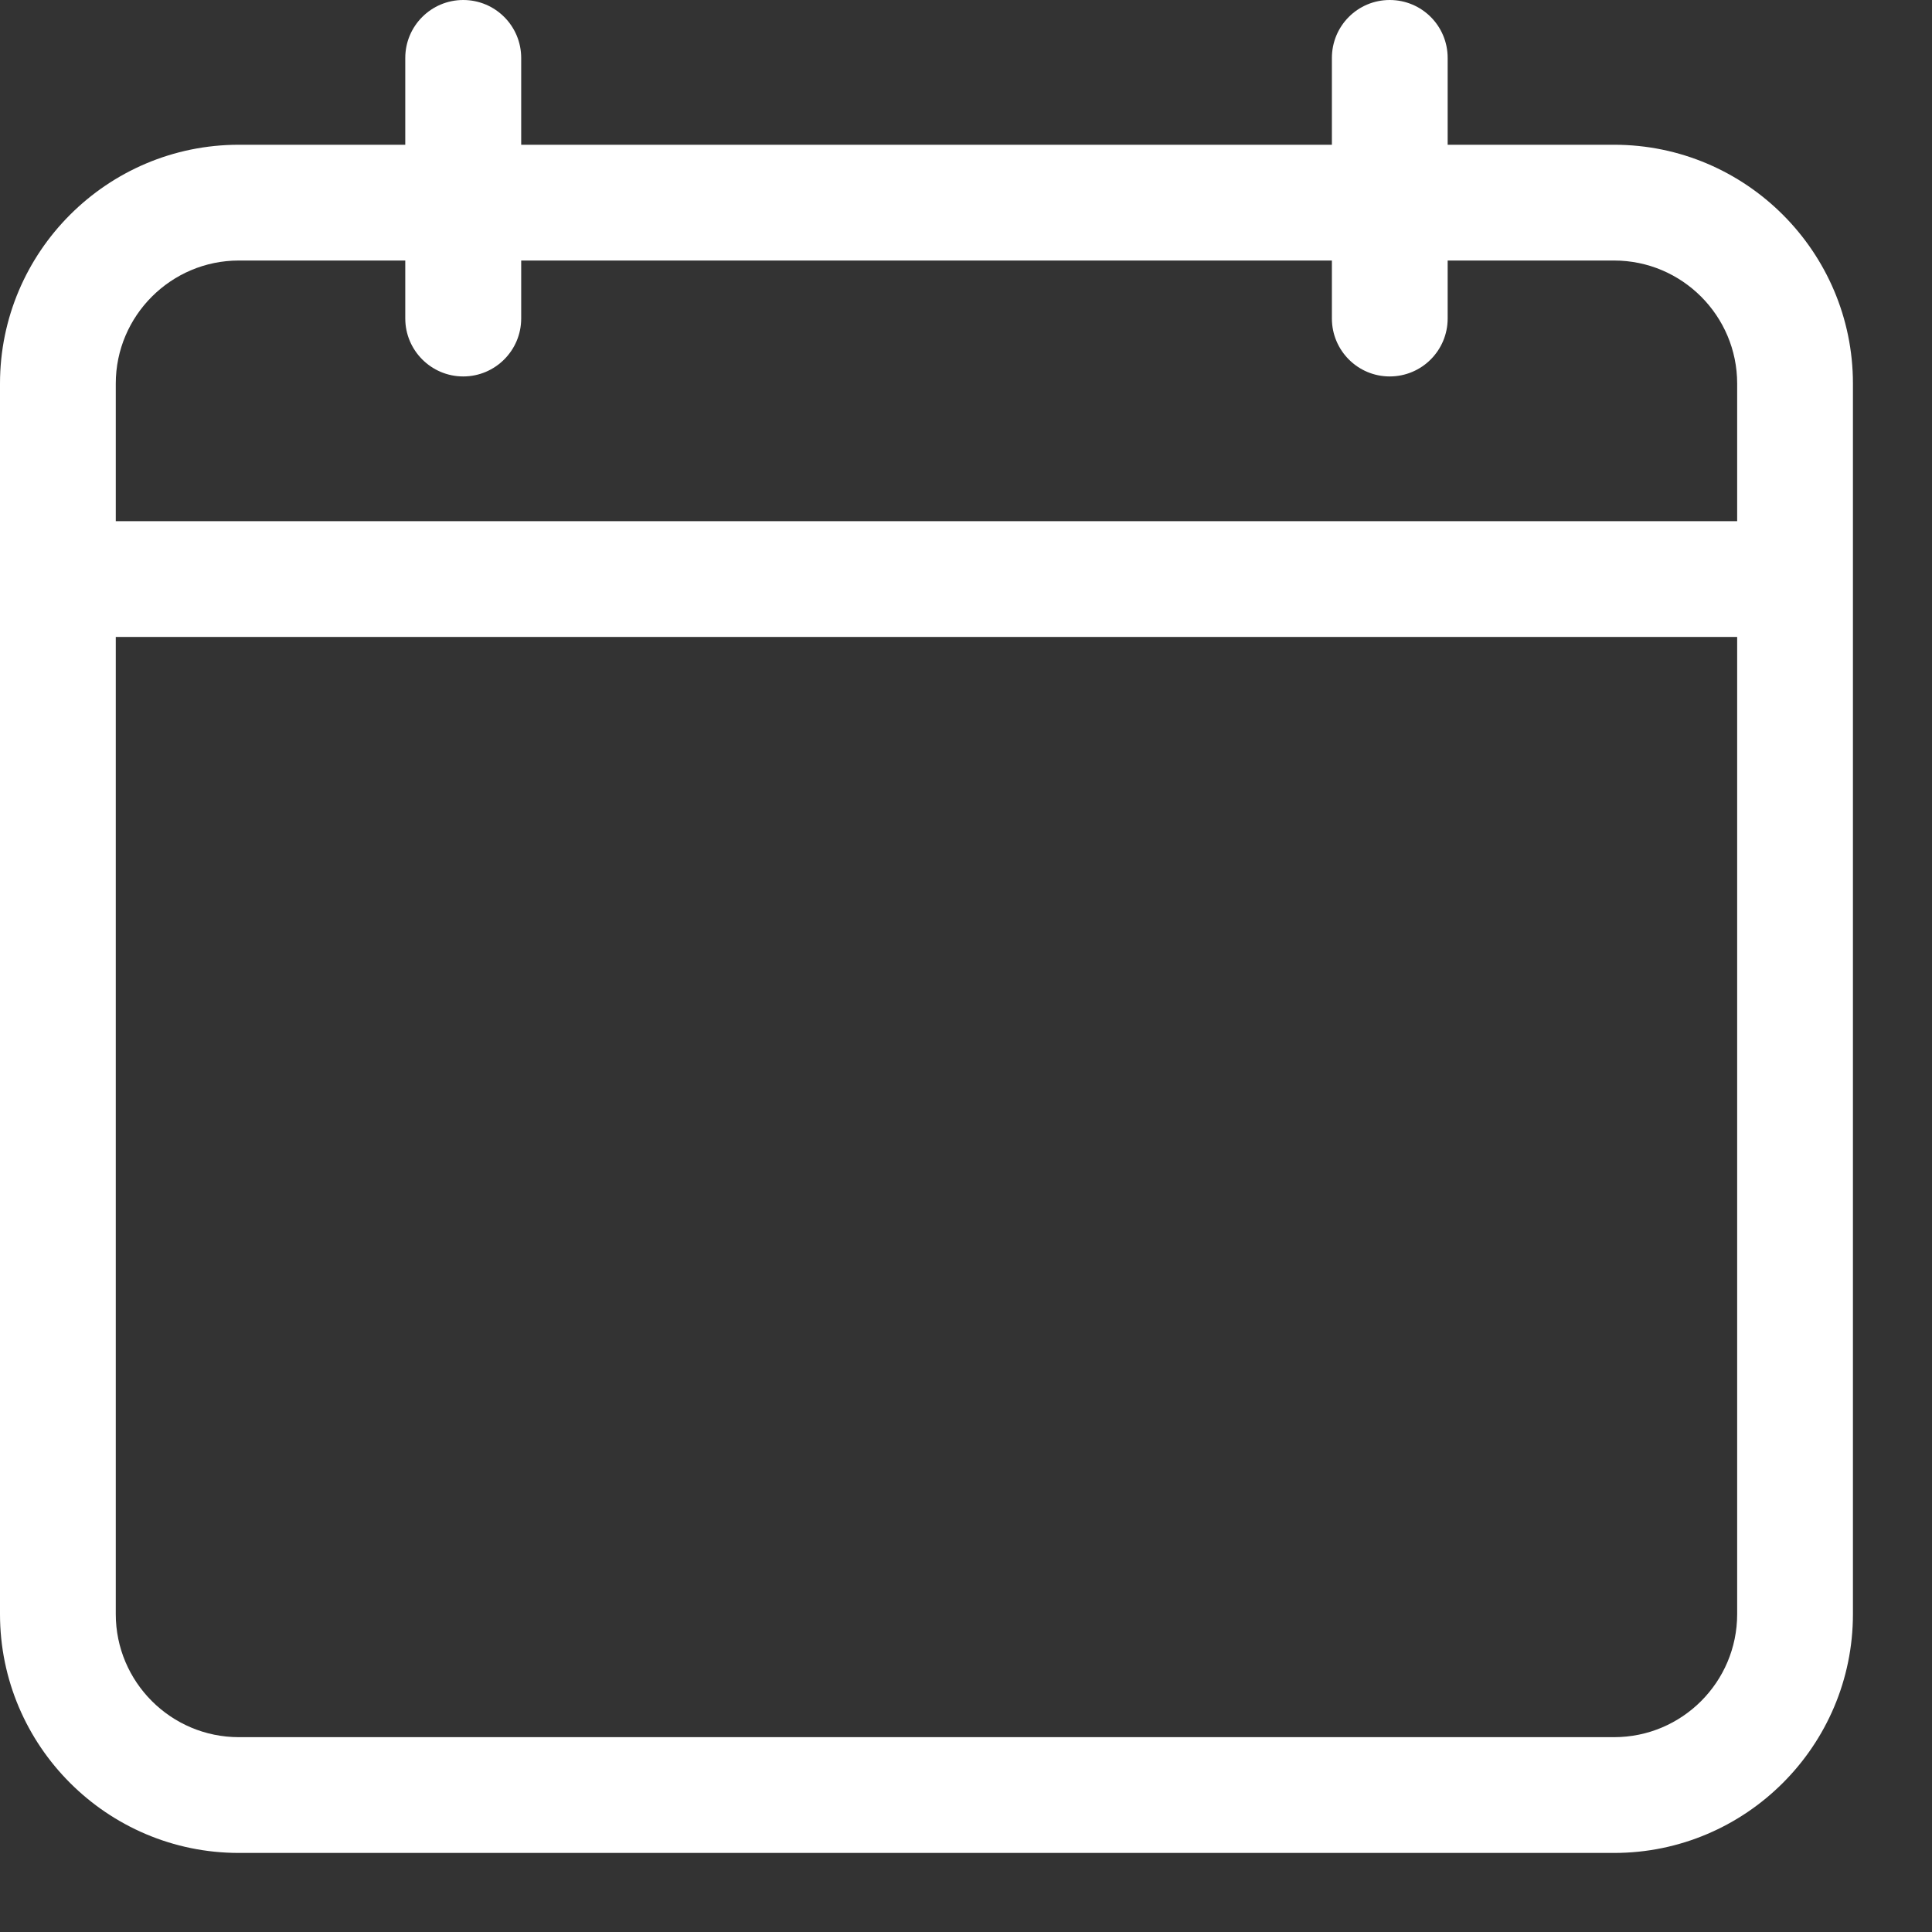<?xml version="1.0" encoding="UTF-8"?>
<svg width="13px" height="13px" viewBox="0 0 13 13" version="1.1" xmlns="http://www.w3.org/2000/svg" xmlns:xlink="http://www.w3.org/1999/xlink">
    <rect x="0" y="0" width="13" height="13" fill="#333333" stroke="none"/>
    <title>Shape 2 Copy</title>
    <g id="A1" stroke="none" stroke-width="1" fill="none" fill-rule="evenodd">
        <g id="31" transform="translate(-961, -706)" fill="#FFFFFF" fill-rule="nonzero">
            <g id="Shape-2-Copy" transform="translate(961, 706)">
                <path d="M10.861,0.974 L9.741,0.974 L9.741,0.39 C9.741,0.174 9.567,0 9.351,0 C9.136,0 8.962,0.174 8.962,0.39 L8.962,0.974 L3.507,0.974 L3.507,0.39 C3.507,0.174 3.332,0 3.117,0 C2.902,0 2.727,0.174 2.727,0.39 L2.727,0.974 L1.607,0.974 C0.721,0.974 0,1.695 0,2.581 L0,10.861 C0,11.747 0.721,12.468 1.607,12.468 L10.861,12.468 C11.747,12.468 12.468,11.747 12.468,10.861 L12.468,2.581 C12.468,1.695 11.747,0.974 10.861,0.974 Z M1.607,1.753 L2.727,1.753 L2.727,2.143 C2.727,2.358 2.902,2.533 3.117,2.533 C3.332,2.533 3.507,2.358 3.507,2.143 L3.507,1.753 L8.962,1.753 L8.962,2.143 C8.962,2.358 9.136,2.533 9.351,2.533 C9.567,2.533 9.741,2.358 9.741,2.143 L9.741,1.753 L10.861,1.753 C11.318,1.753 11.689,2.125 11.689,2.581 L11.689,3.507 L0.779,3.507 L0.779,2.581 C0.779,2.125 1.151,1.753 1.607,1.753 Z M10.861,11.689 L1.607,11.689 C1.151,11.689 0.779,11.318 0.779,10.861 L0.779,4.286 L11.689,4.286 L11.689,10.861 C11.689,11.318 11.318,11.689 10.861,11.689 Z" id="Shape"></path>
            </g>
        </g>
    </g>
</svg>